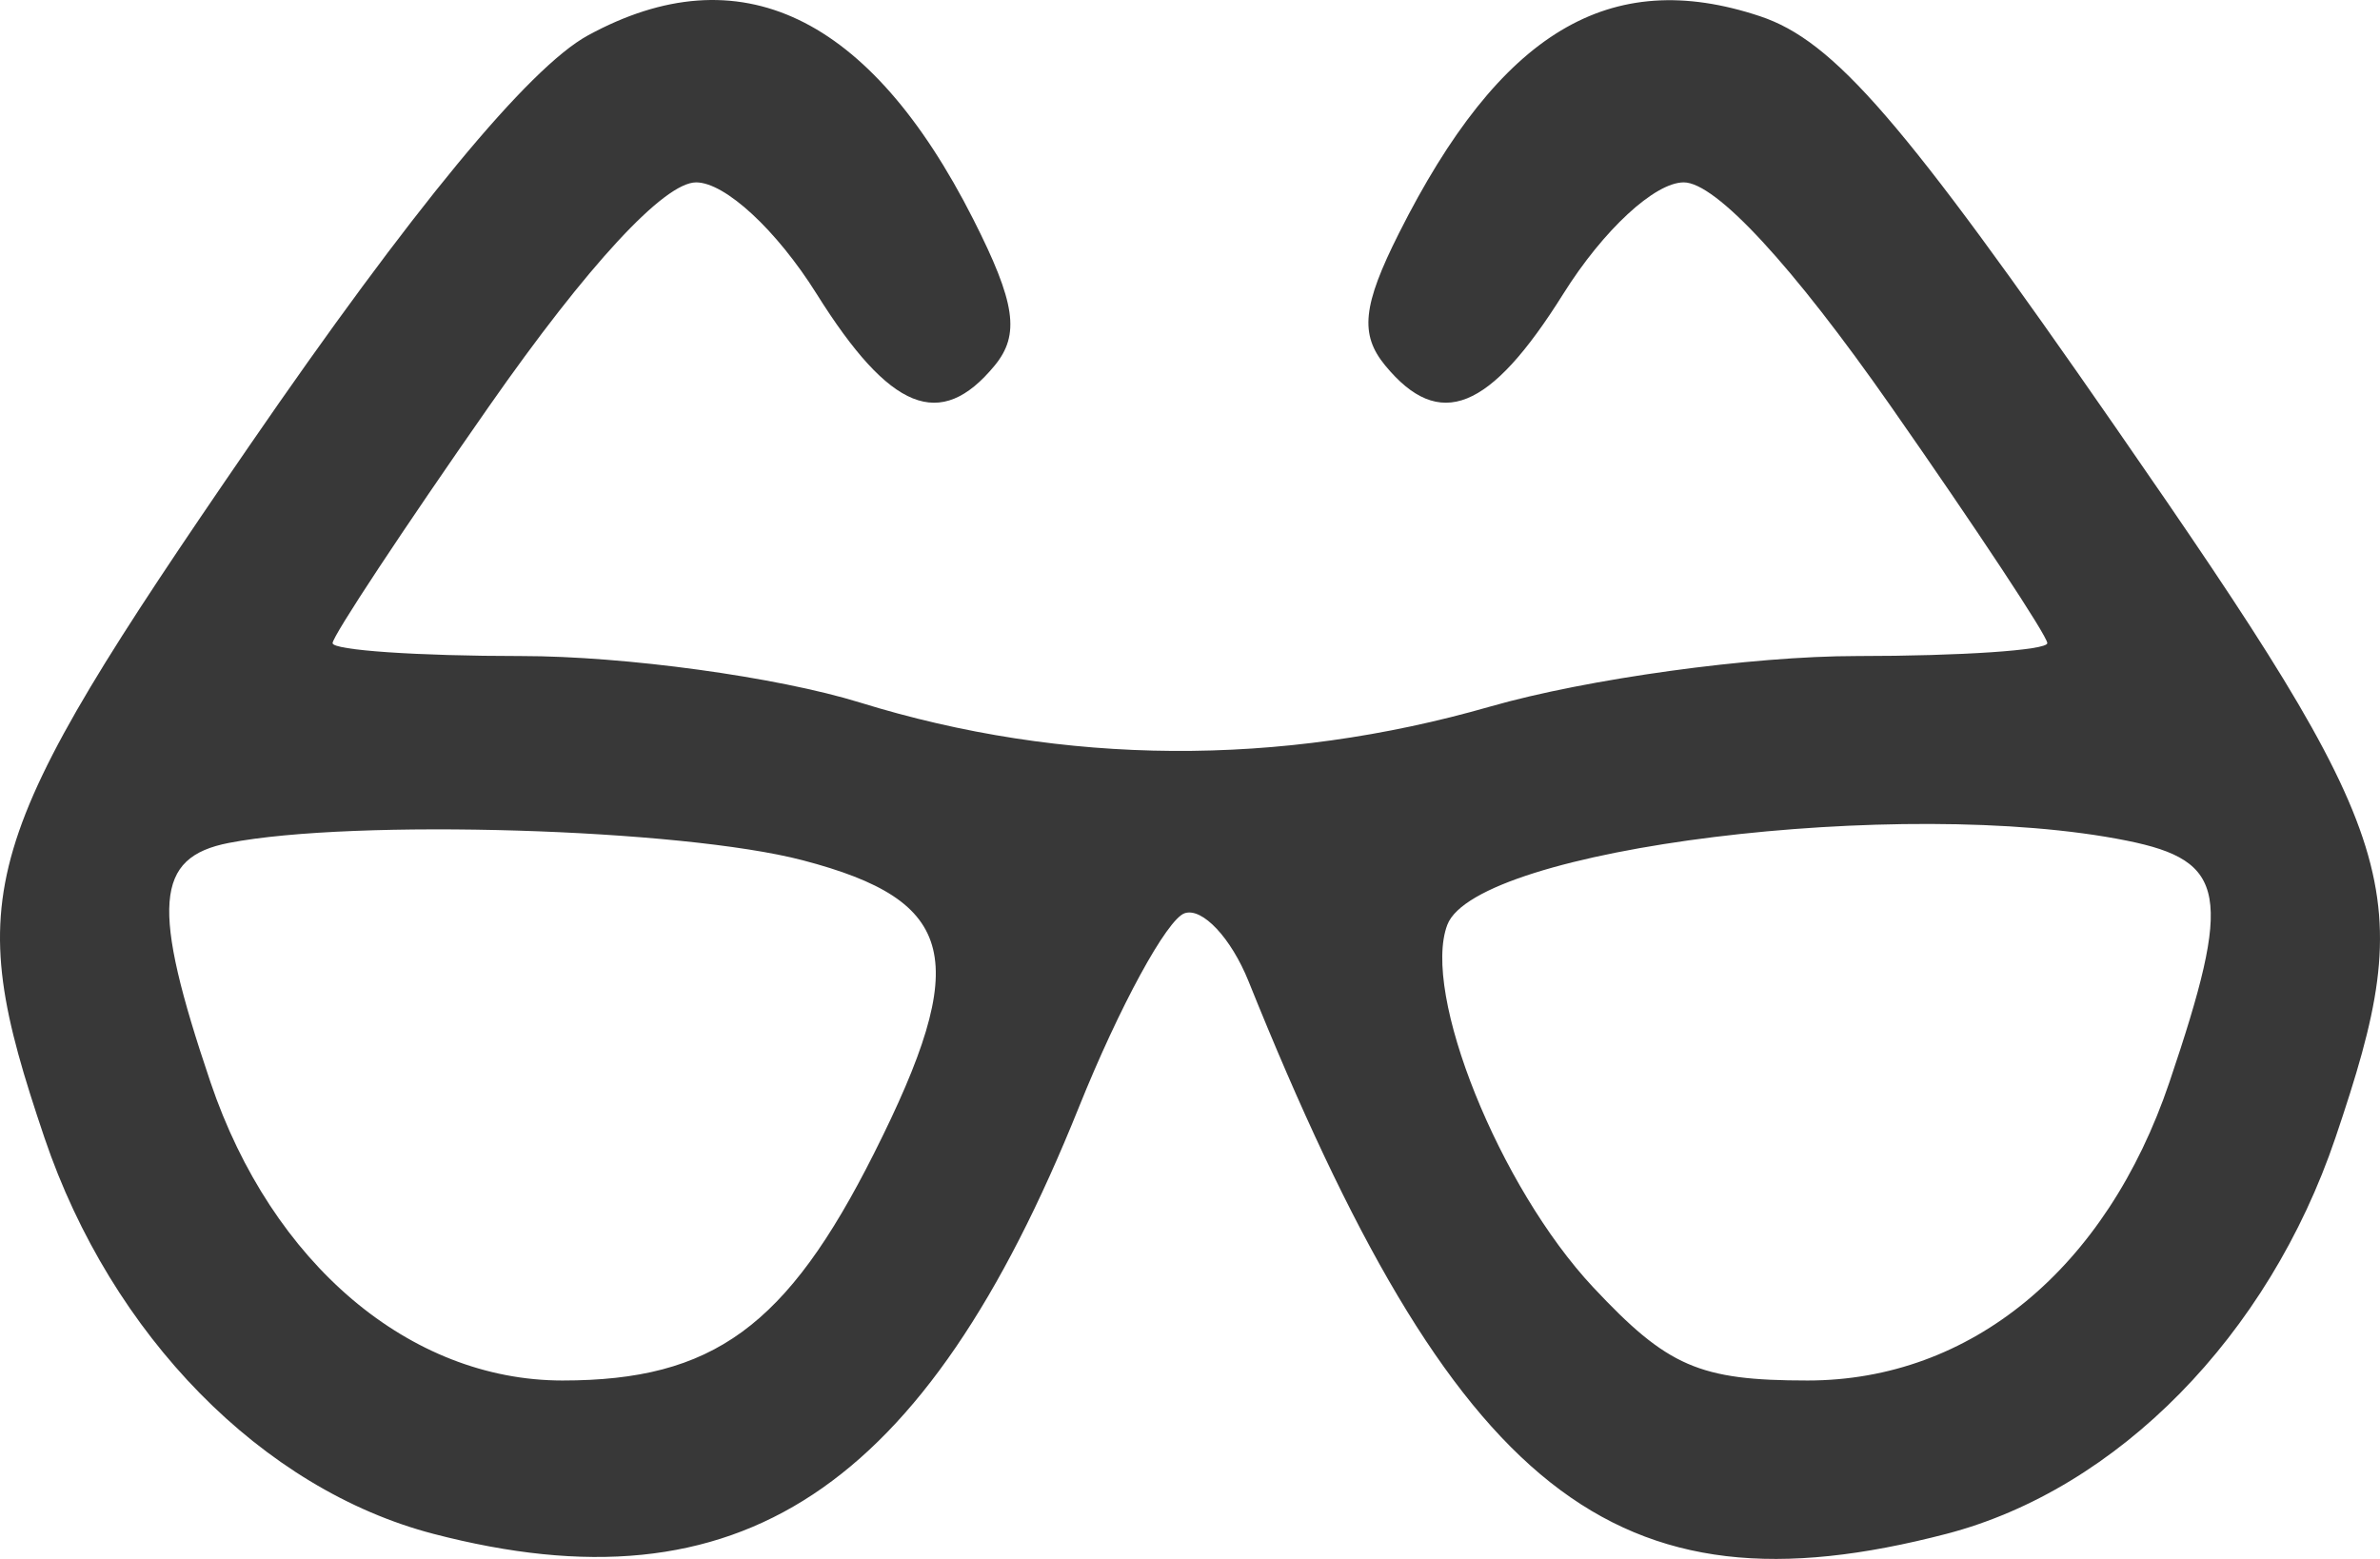 <?xml version="1.0" encoding="UTF-8"?> <svg xmlns="http://www.w3.org/2000/svg" width="116" height="76" viewBox="0 0 116 76" fill="none"> <path fill-rule="evenodd" clip-rule="evenodd" d="M28.652 1.728C25.769 3.304 20.056 10.23 12.14 21.752C-1.163 41.112 -1.874 43.513 2.166 55.463C5.431 65.115 12.783 72.604 21.129 74.778C36.035 78.66 45.061 72.694 52.579 53.992C54.556 49.073 56.879 44.81 57.74 44.521C58.602 44.232 60.002 45.725 60.853 47.837C70.91 72.843 78.675 78.994 94.866 74.778C103.213 72.604 110.564 65.115 113.829 55.463C117.907 43.401 117.228 41.204 103.109 20.827C92.75 5.877 89.388 1.99 85.779 0.79C78.449 -1.647 73.118 1.557 68.186 11.366C66.412 14.892 66.265 16.302 67.514 17.818C70.16 21.031 72.612 20.045 76.195 14.324C78.144 11.214 80.653 8.891 82.067 8.891C83.621 8.891 87.356 12.931 92.159 19.808C96.353 25.812 99.785 31.008 99.785 31.354C99.785 31.699 95.602 31.983 90.49 31.983C85.379 31.983 77.342 33.092 72.63 34.446C62.373 37.395 51.862 37.328 41.914 34.249C37.887 33.004 30.457 31.983 25.401 31.983C20.346 31.983 16.21 31.699 16.21 31.354C16.21 31.008 19.642 25.812 23.836 19.808C28.639 12.931 32.374 8.891 33.928 8.891C35.342 8.891 37.851 11.214 39.8 14.324C43.382 20.042 45.835 21.031 48.477 17.824C49.725 16.309 49.5 14.765 47.438 10.692C42.394 0.733 36.031 -2.303 28.652 1.728ZM39.126 41.94C46.671 43.917 47.362 46.758 42.6 56.228C38.351 64.677 34.752 67.301 27.415 67.301C19.973 67.301 13.248 61.6 10.258 52.756C7.358 44.18 7.542 41.794 11.156 41.093C17.251 39.909 33.218 40.393 39.126 41.94ZM103.66 40.983C108.538 41.966 108.828 43.614 105.737 52.756C102.663 61.85 96.054 67.301 88.102 67.301C82.819 67.301 81.277 66.63 77.648 62.753C73.075 57.866 69.273 48.416 70.542 45.085C71.964 41.351 92.728 38.779 103.66 40.983Z" fill="#383838"></path> </svg> 